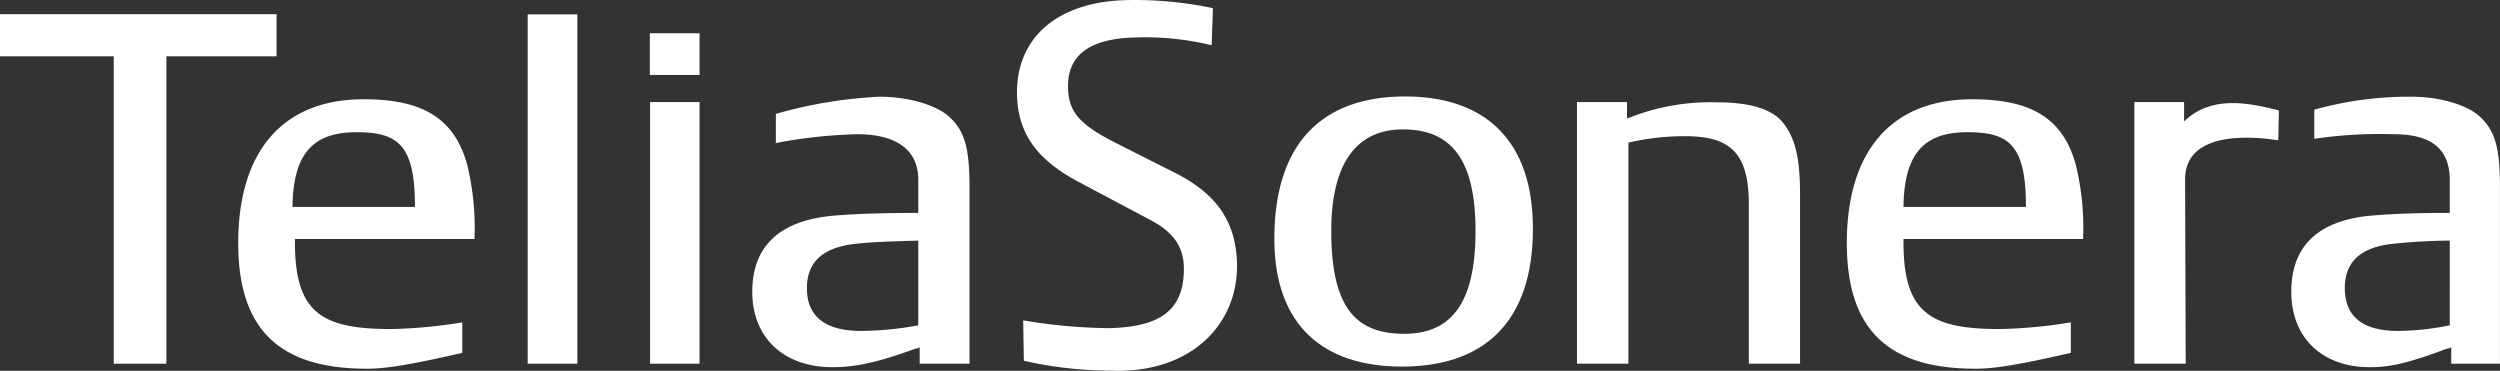 <svg xmlns="http://www.w3.org/2000/svg" width="241.494" height="35.819" viewBox="0 0 241.494 35.819"><rect x="0" y="0" width="241.494" height="35.819" fill="#333333" stroke="none"/><defs><style>.a{fill:#fff;}</style></defs><g transform="translate(0 0.001)"><path class="a" d="M10.988,8.832H0V4.764H26.712V8.832H16.072V38.523H10.988Z" transform="translate(0 -3.394)"></path><path class="a" d="M177.079,4.824h4.8V38.565h-4.8Z" transform="translate(-126.106 -3.436)"></path><path class="a" d="M268.621,58.244V56.662a1.206,1.206,0,0,1-.454.142c-4.192,1.547-6.254,1.777-7.981,1.777-4.711,0-7.737-2.867-7.737-7.274,0-4.383,2.588-6.852,7.737-7.352,2.281-.192,4.993-.276,8.3-.276V40.5c0-3.168-2.461-4.421-5.909-4.421a47.787,47.787,0,0,0-7.85.85V34.114a43.908,43.908,0,0,1,10.023-1.658c2.651,0,5.541.749,6.851,2.056,1.374,1.336,1.833,2.955,1.833,6.659V58.244h-4.812Zm-.136-11.89c-3.306.1-4.743.147-6.316.341-2.984.394-4.442,1.784-4.442,4.253,0,2.745,1.771,4.133,5.247,4.133a31.783,31.783,0,0,0,5.511-.542Z" transform="translate(-179.781 -23.114)"></path><path class="a" d="M784.364,58.244V56.662a1.271,1.271,0,0,1-.446.142c-4.117,1.547-5.726,1.777-7.426,1.777-4.617,0-7.579-2.867-7.579-7.274,0-4.383,2.537-6.852,7.579-7.352,2.234-.192,4.49-.276,7.73-.276V40.5c0-3.168-2-4.421-5.387-4.421a42.79,42.79,0,0,0-7.7.444V33.708a33.849,33.849,0,0,1,9.424-1.252c2.6,0,5.423.749,6.711,2.056,1.347,1.336,1.8,2.955,1.8,6.659V58.244h-4.71Zm-.141-11.89a55.5,55.5,0,0,0-5.782.341c-2.924.394-4.357,1.784-4.357,4.253,0,2.745,1.74,4.133,5.137,4.133a26.274,26.274,0,0,0,5-.542Z" transform="translate(-547.58 -23.114)"></path><path class="a" d="M452.623,45.12c0,9.1-4.768,13.341-12.649,13.341-7.59,0-12.328-3.968-12.328-12.35,0-9.291,4.676-13.744,12.63-13.744C447.974,32.367,452.623,36.584,452.623,45.12Zm-19.481.244c0,7.442,2.4,9.93,7.045,9.93,4.416,0,6.893-2.765,6.893-9.93,0-7.014-2.412-9.816-7.008-9.816C435.744,35.548,433.143,38.593,433.143,45.364Z" transform="translate(-304.547 -23.051)"></path><path class="a" d="M529.2,34.251h4.831v1.582a2.9,2.9,0,0,0,.421-.148,21.285,21.285,0,0,1,8.316-1.407c2.442,0,5.018.4,6.266,1.889,1.267,1.548,1.714,3.487,1.714,7.094V59.522H545.8V44.111c0-5.072-1.909-6.564-6.189-6.564a24.092,24.092,0,0,0-5.444.622V59.522H529.2V34.251Z" transform="translate(-376.867 -24.393)"></path><path class="a" d="M641.406,57.818c-5.175,1.189-7.449,1.53-9.2,1.53-8.115,0-12.436-3.455-12.436-12.127,0-9.187,4.571-13.9,12.094-13.9,5.309,0,8.763,1.542,10.046,6.418a25.811,25.811,0,0,1,.681,7.083H625.244v.343c0,6.848,2.659,8.352,9.319,8.352a47.655,47.655,0,0,0,6.843-.646v2.943Zm-4.333-14.1c0-5.9-1.549-7.216-5.637-7.216-4,0-6.135,1.829-6.192,7.216Z" transform="translate(-441.371 -23.733)"></path><path class="a" d="M101.6,57.818c-5.175,1.189-7.449,1.53-9.2,1.53-8.115,0-12.436-3.455-12.436-12.127,0-9.187,4.571-13.9,12.094-13.9,5.309,0,8.763,1.542,10.047,6.418a25.823,25.823,0,0,1,.681,7.083H85.442v.343c0,6.848,2.659,8.352,9.32,8.352a47.655,47.655,0,0,0,6.843-.646v2.943Zm-4.563-14.1c0-5.9-1.549-7.216-5.638-7.216-4,0-6.135,1.829-6.192,7.216Z" transform="translate(-56.952 -23.733)"></path><path class="a" d="M721.046,34.251v1.871c2.58-2.51,6.072-1.855,9.157-1.06l-.061,2.883c-3.355-.535-9-.62-9,3.763l.061,17.814h-4.961V34.251Z" transform="translate(-510.068 -24.393)"></path><path class="a" d="M218.153,34.251h4.777V59.522h-4.777Z" transform="translate(-155.357 -24.393)"></path><rect class="a" width="4.803" height="4.03" transform="translate(62.773 3.212)"></rect><path class="a" d="M341.879,30.947a52.333,52.333,0,0,0,8.295.751c5.051-.115,7.234-1.809,7.228-5.75,0-2.186-1.1-3.617-3.387-4.779l-6.754-3.585c-3.963-2.095-5.809-4.578-5.969-8.168-.252-5.628,3.758-9.252,10.592-9.408a36.629,36.629,0,0,1,8.324.779l-.124,3.583a27.131,27.131,0,0,0-7.351-.752c-4.507.1-6.663,1.755-6.518,5.005.1,2.28,1.2,3.47,4.8,5.281l5.53,2.788c3.954,2,5.807,4.626,5.98,8.508.27,6.016-4.375,10.936-12.235,10.6a38.406,38.406,0,0,1-8.345-.952Z" transform="translate(-243.042 0)"></path></g></svg>